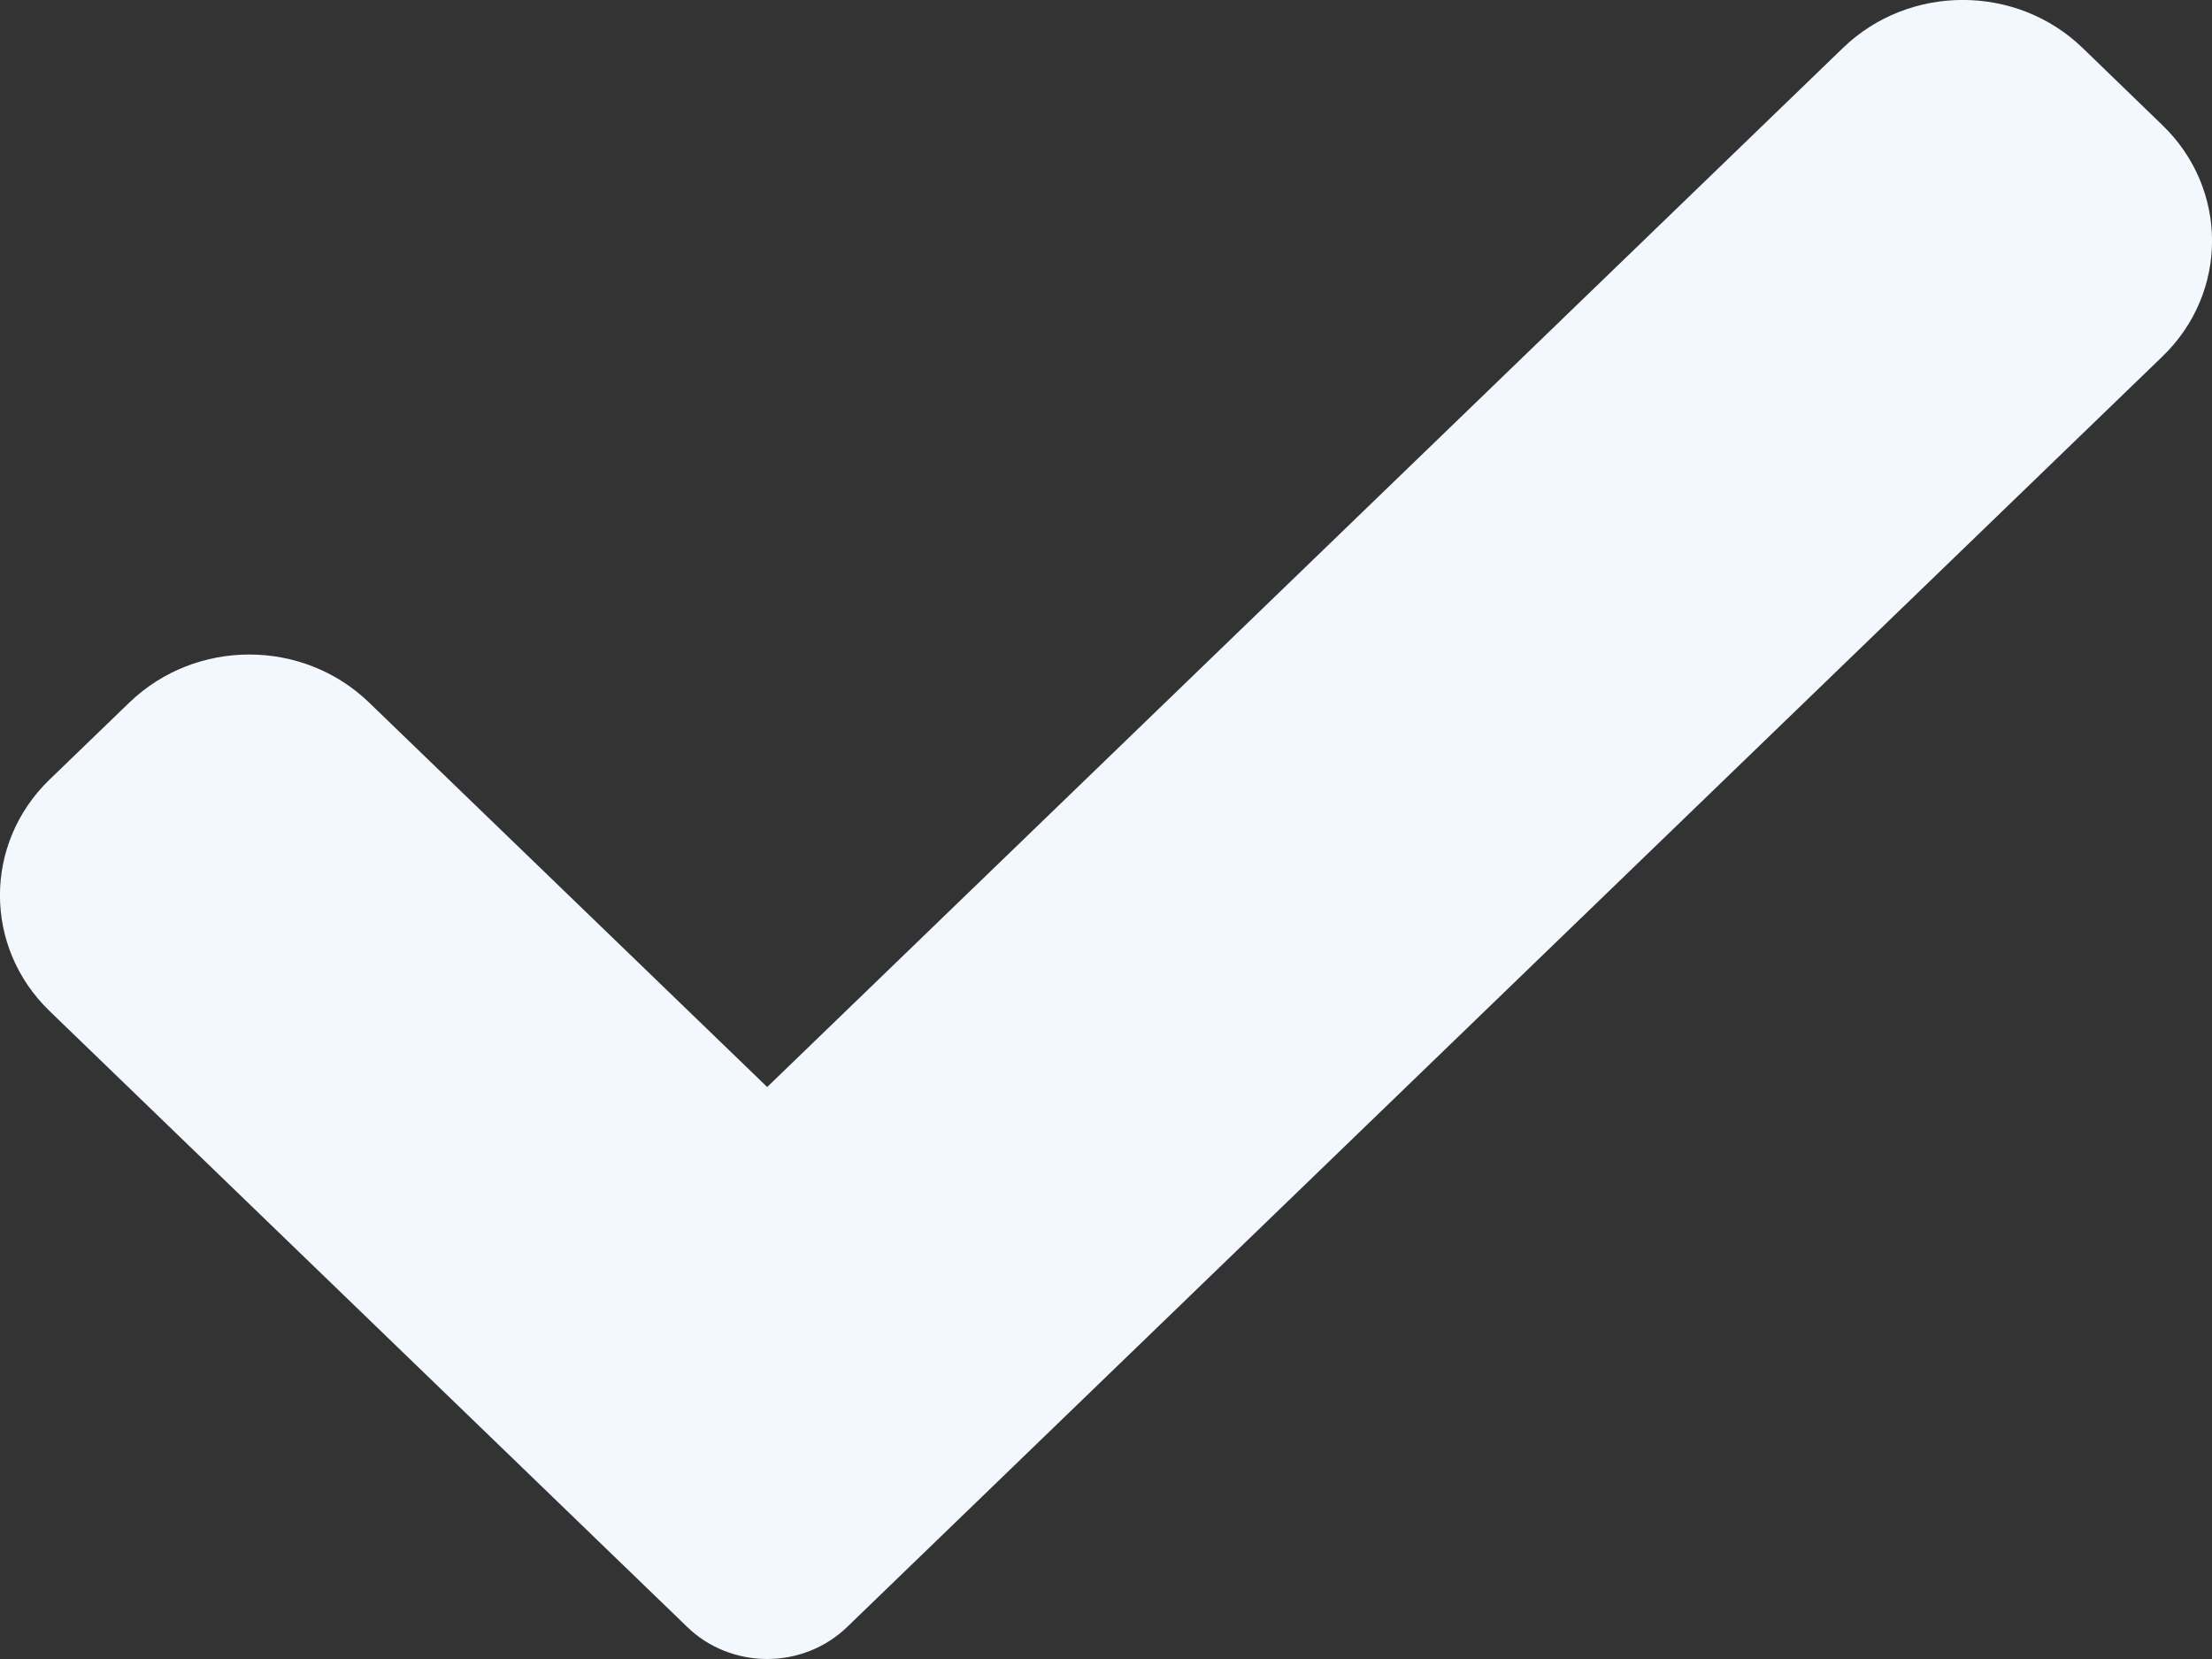 <svg width="12" height="9" viewBox="0 0 12 9" fill="none" xmlns="http://www.w3.org/2000/svg">
<rect x="0" y="0" width="12" height="9" fill="#333333" stroke="none"/>
<path d="M4.595 8.827C4.48 8.938 4.324 9 4.162 9C4 9 3.843 8.938 3.729 8.827L0.269 5.485C-0.09 5.138 -0.09 4.576 0.269 4.229L0.702 3.811C1.062 3.464 1.643 3.464 2.002 3.811L4.162 5.897L9.998 0.26C10.357 -0.087 10.939 -0.087 11.298 0.26L11.731 0.679C12.09 1.025 12.09 1.588 11.731 1.934L4.595 8.827Z" fill="#F3F8FF"/>
</svg>
